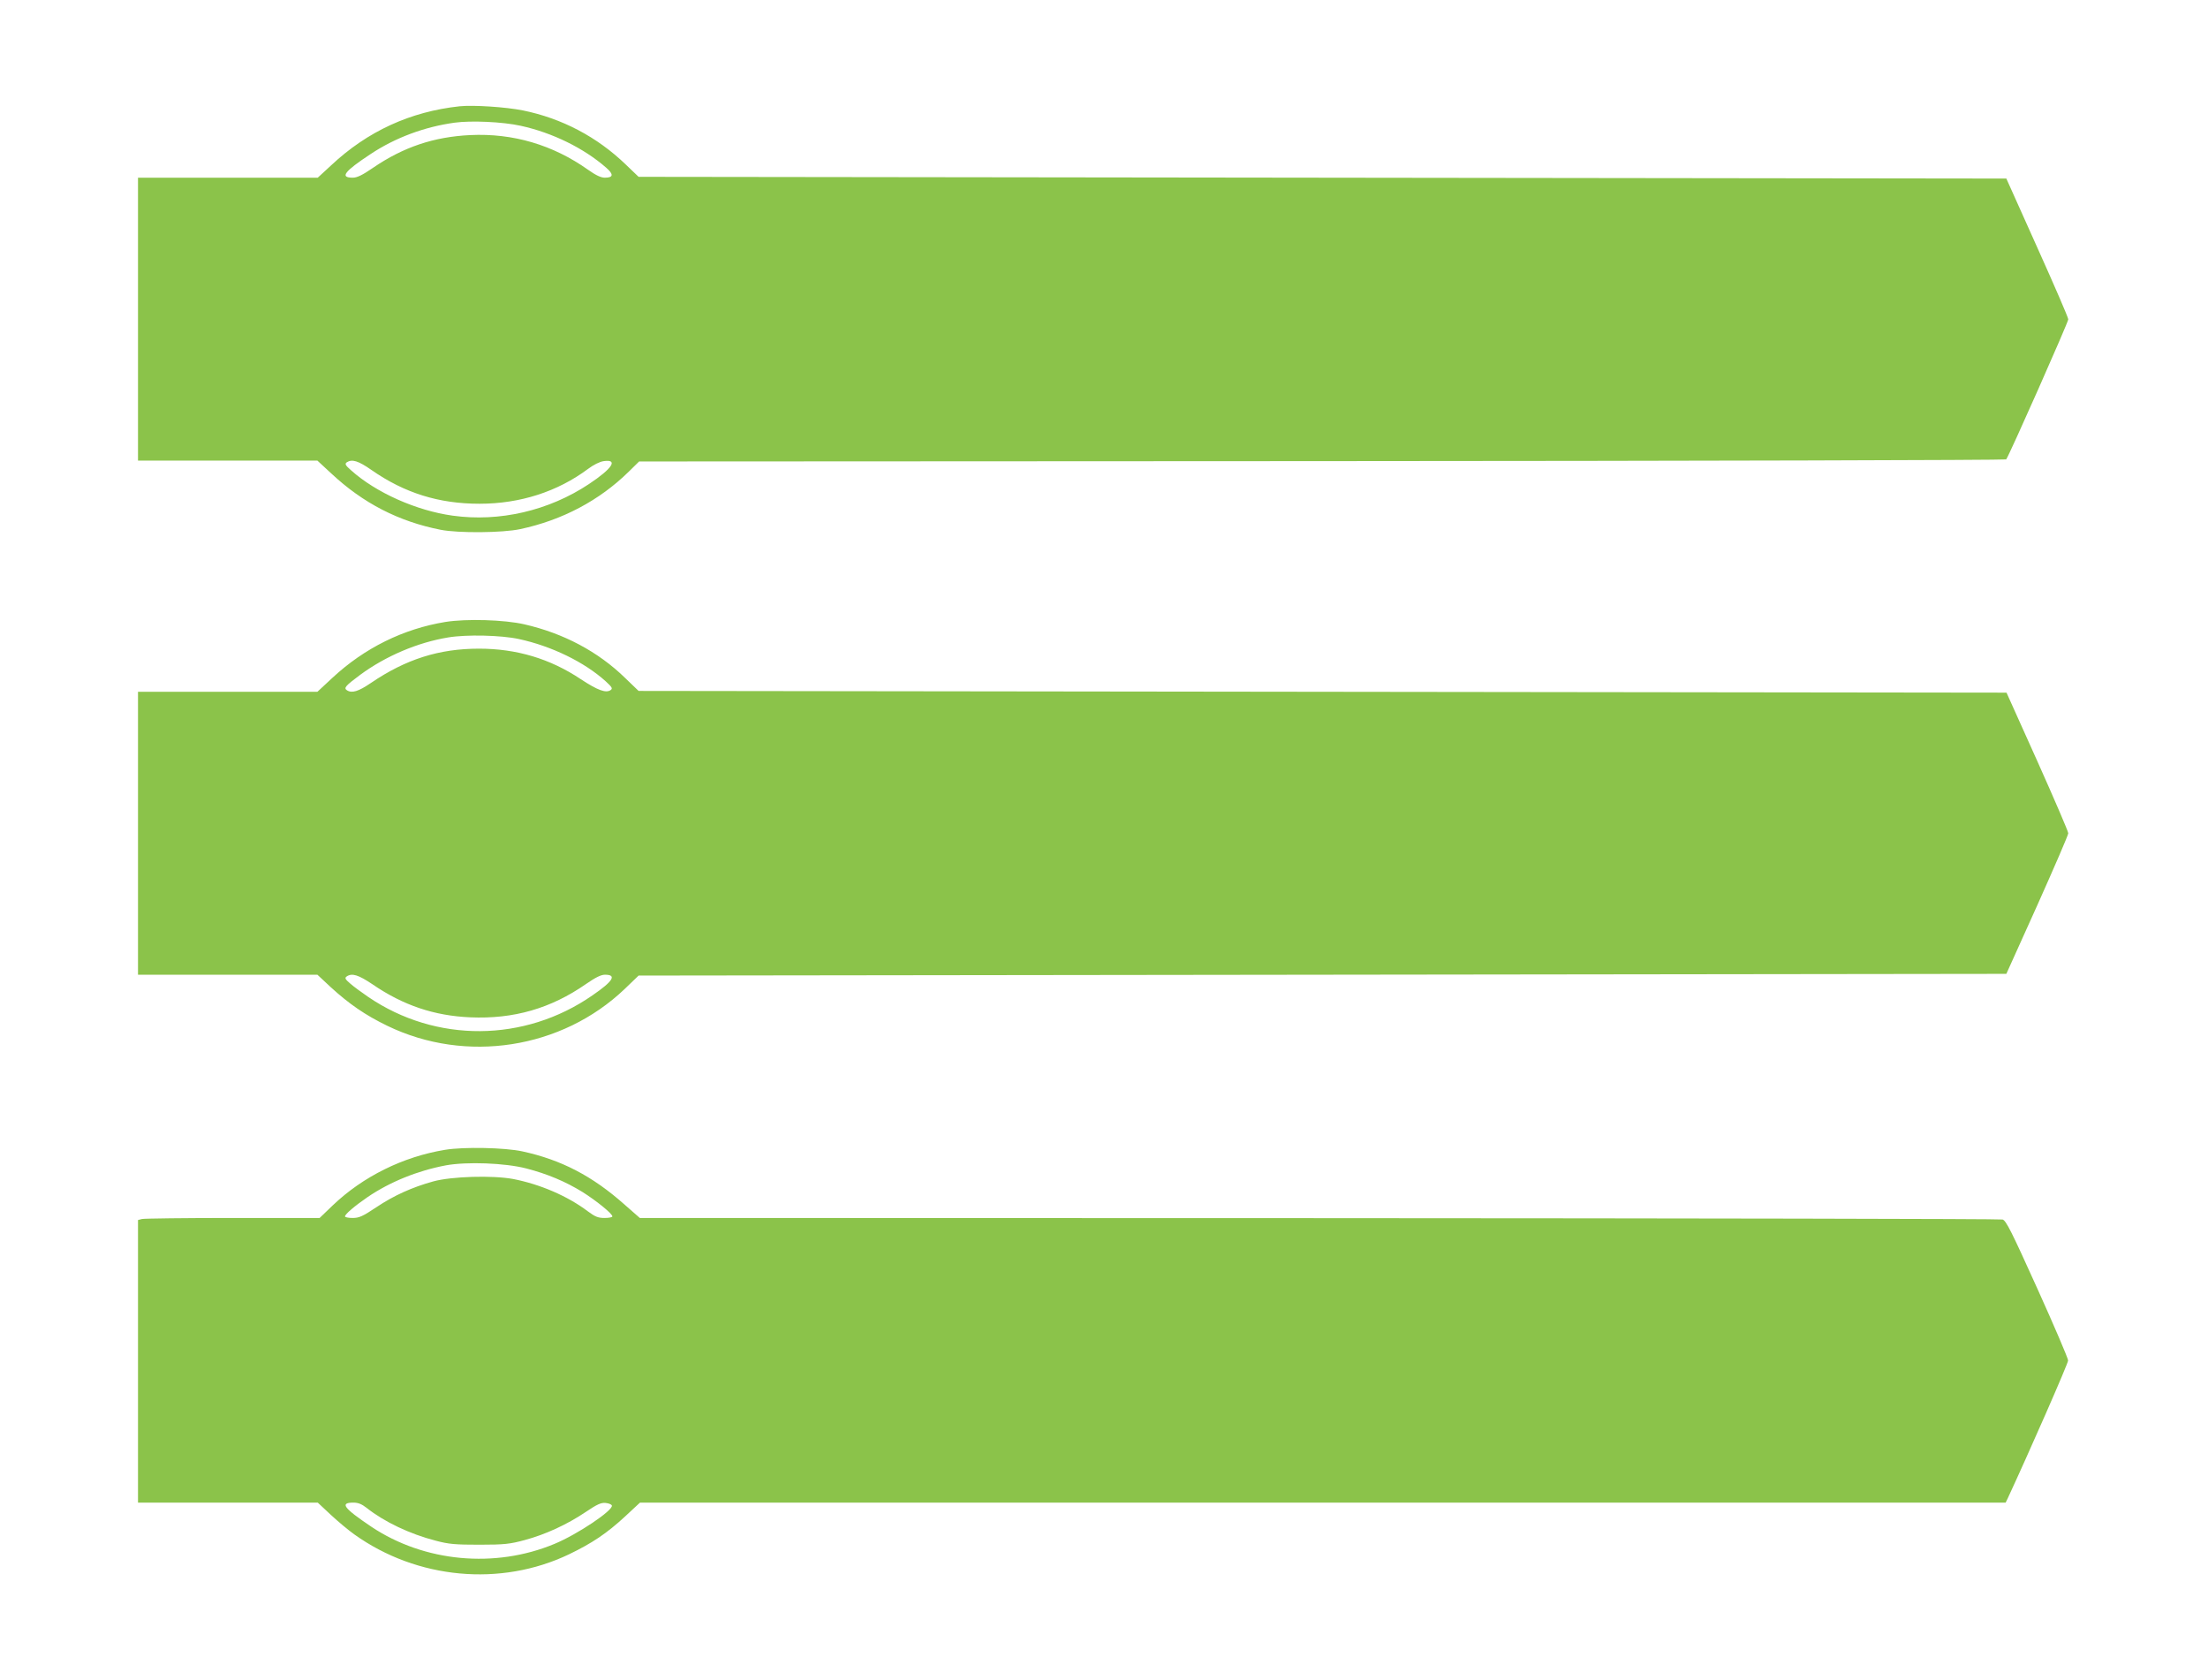 <?xml version="1.0" standalone="no"?>
<!DOCTYPE svg PUBLIC "-//W3C//DTD SVG 20010904//EN"
 "http://www.w3.org/TR/2001/REC-SVG-20010904/DTD/svg10.dtd">
<svg version="1.0" xmlns="http://www.w3.org/2000/svg"
 width="1280pt" height="974pt" viewBox="0 0 1280 974"
 preserveAspectRatio="xMidYMid meet">
<g transform="translate(0,974) scale(0.1,-0.1)"
fill="#8bc34a" stroke="none">
<path d="M2665 9124 c-287 -31 -535 -145 -746 -343 l-77 -71 -521 0 -521 0 0
-820 0 -820 520 0 520 0 80 -74 c185 -173 391 -279 635 -327 102 -20 359 -18
461 4 244 52 459 166 629 333 l60 59 3959 2 c2178 1 3963 6 3966 10 15 17 360
795 360 812 0 10 -81 197 -180 417 l-179 399 -3965 5 -3964 5 -74 71 c-167
161 -371 268 -597 314 -101 20 -286 32 -366 24z m353 -113 c184 -40 367 -130
496 -243 45 -39 42 -58 -8 -58 -22 0 -52 14 -97 46 -203 144 -435 213 -683
201 -210 -10 -387 -69 -564 -190 -61 -42 -92 -57 -117 -57 -77 0 -50 36 105
138 142 94 311 157 486 181 95 13 278 5 382 -18z m-865 -1995 c192 -134 391
-196 627 -196 235 0 452 70 629 202 32 24 68 42 91 45 85 12 51 -42 -86 -133
-232 -154 -518 -221 -790 -183 -210 29 -444 133 -589 263 -33 29 -37 37 -25
46 31 20 67 9 143 -44z"/>
<path d="M2583 6135 c-245 -40 -470 -151 -657 -325 l-86 -80 -520 0 -520 0 0
-820 0 -820 520 0 520 0 76 -71 c107 -98 201 -163 329 -225 456 -221 1012
-134 1376 213 l81 78 3965 5 3964 5 180 399 c98 219 179 406 179 416 0 10 -81
198 -179 417 l-179 398 -3965 5 -3965 5 -79 76 c-156 152 -356 258 -583 310
-117 27 -336 33 -457 14z m424 -99 c191 -41 381 -134 504 -245 37 -34 42 -42
29 -51 -27 -19 -74 -2 -173 63 -178 119 -373 177 -590 177 -232 0 -424 -61
-627 -199 -72 -49 -110 -61 -139 -42 -20 13 -8 26 78 90 147 108 332 187 509
216 107 18 307 13 409 -9z m-847 -2002 c178 -122 358 -182 566 -191 251 -11
467 51 671 193 55 38 87 54 110 54 70 0 48 -37 -73 -120 -394 -273 -907 -276
-1299 -9 -38 26 -86 61 -105 78 -29 25 -33 32 -20 41 31 21 68 9 150 -46z"/>
<path d="M2580 3075 c-244 -40 -476 -155 -651 -322 l-76 -73 -504 0 c-277 0
-514 -3 -526 -6 l-23 -6 0 -819 0 -819 521 0 521 0 76 -71 c42 -39 103 -90
137 -114 363 -259 847 -304 1243 -115 135 65 220 122 326 220 l86 80 3958 0
3959 0 13 27 c119 256 350 781 349 797 0 12 -80 199 -178 416 -150 332 -182
396 -202 401 -13 4 -1796 7 -3962 8 l-3938 1 -90 79 c-185 164 -365 258 -591
307 -101 22 -340 27 -448 9z m471 -108 c123 -32 225 -75 325 -136 81 -51 174
-126 174 -142 0 -5 -20 -9 -45 -9 -38 0 -55 7 -98 39 -118 89 -278 157 -433
187 -120 22 -356 15 -462 -14 -123 -34 -229 -82 -329 -149 -81 -54 -101 -63
-139 -63 -24 0 -44 4 -44 9 0 13 58 62 131 112 131 89 290 153 454 184 121 22
342 14 466 -18z m-925 -1968 c101 -80 249 -151 401 -190 75 -20 112 -23 253
-23 145 0 177 4 262 27 119 32 244 89 354 163 65 44 89 55 115 52 18 -2 34 -8
36 -15 9 -27 -199 -167 -332 -222 -345 -144 -755 -106 -1062 99 -162 109 -185
140 -104 140 28 0 49 -9 77 -31z"/>
</g>
</svg>
